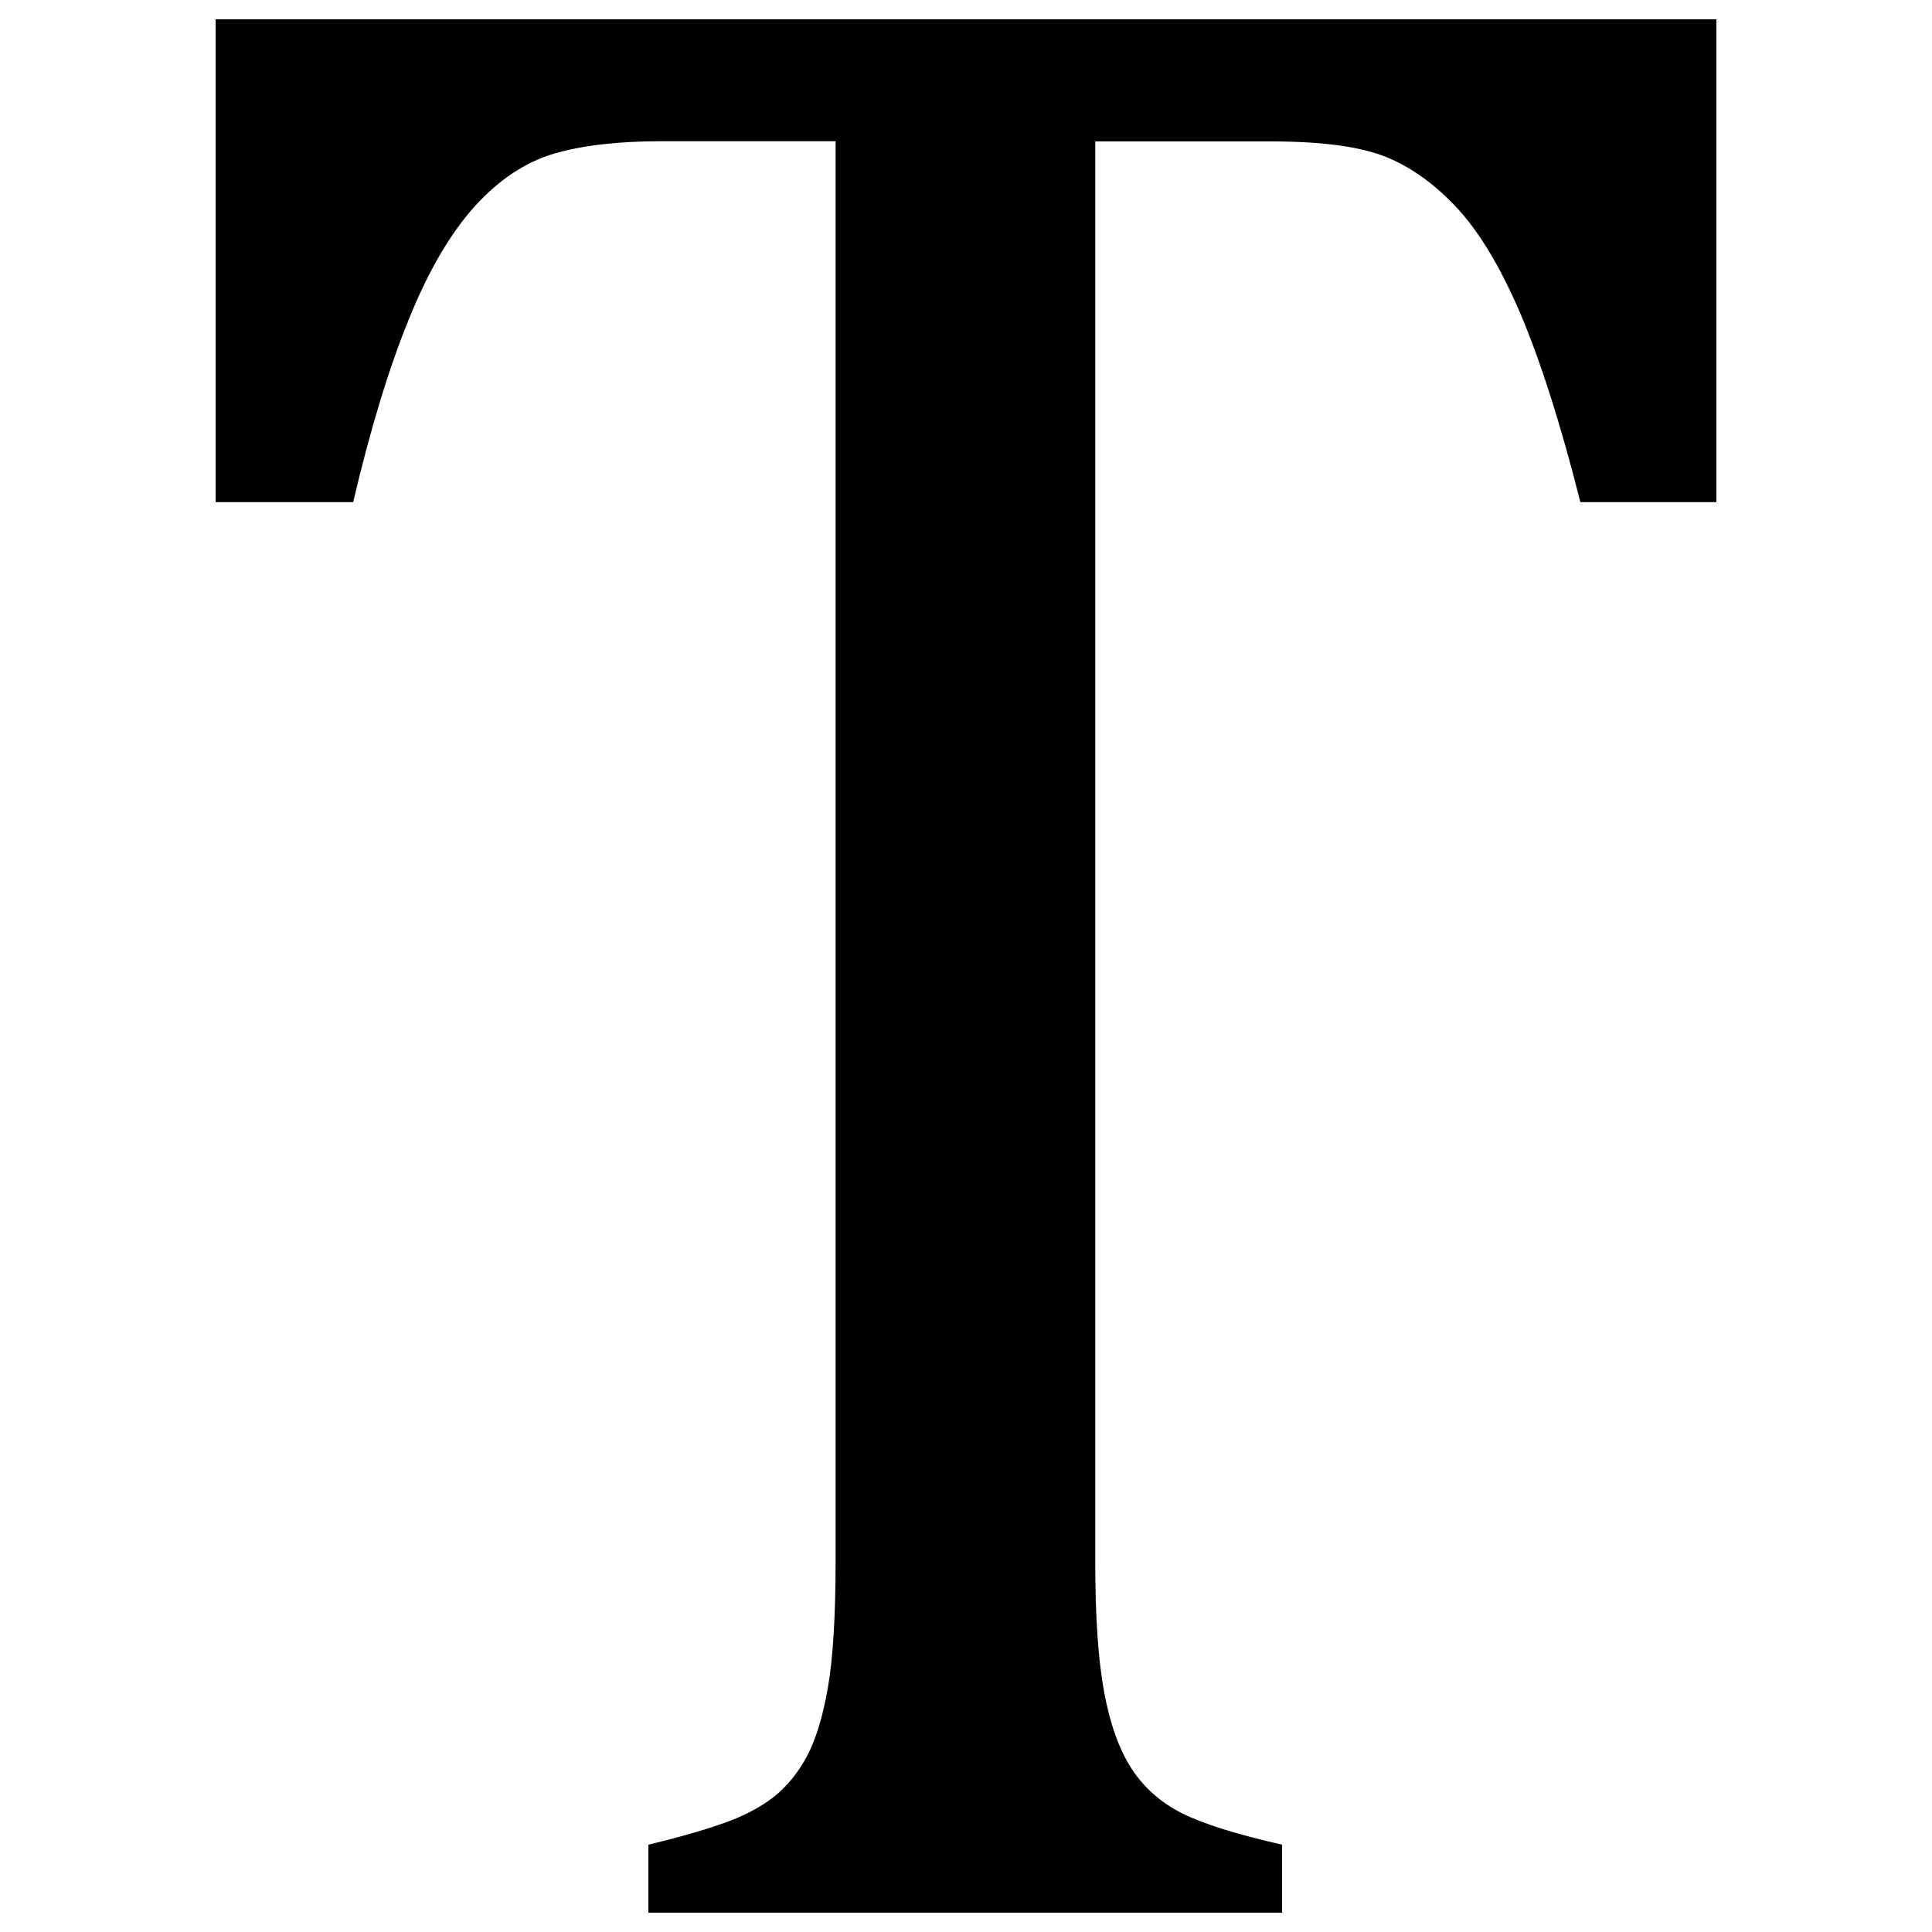 <?xml version="1.0" encoding="utf-8"?>
<!-- Svg Vector Icons : http://www.onlinewebfonts.com/icon -->
<!DOCTYPE svg PUBLIC "-//W3C//DTD SVG 1.1//EN" "http://www.w3.org/Graphics/SVG/1.1/DTD/svg11.dtd">
<svg version="1.1" xmlns="http://www.w3.org/2000/svg" xmlns:xlink="http://www.w3.org/1999/xlink" x="0px" y="0px" viewBox="0 0 1000 1000" enable-background="new 0 0 1000 1000" xml:space="preserve">
<g><path d="M111.6,10h776.8v249.9H818c-10.4-41.2-20.9-73.7-31.1-97.7c-10.3-24-21.2-42.1-32.7-54.5c-11.5-12.4-23.8-21.2-36.9-26.5c-13.2-5.3-32.9-8-59.3-8h-91.1v735.1c0,28.3,1.5,50.7,4.6,67.5c3.1,16.8,7.9,30,14.3,39.8s15.2,17.5,26.1,23c11.1,5.5,28.3,10.9,51.7,16.2V990H335.6v-35.2c14.3-3.4,27-7,38-10.8c11-3.8,20-8.5,27-14c6.9-5.5,12.6-12.6,17.2-21.2c4.5-8.6,8.1-20.3,10.7-35.2c2.6-14.8,4-36.7,4-65.3V73.1h-90.4c-22.5,0-41,2.2-55.6,6.5c-14.6,4.4-28.1,13.3-40.6,27c-12.4,13.7-23.9,33-34.1,58.2c-10.3,25.1-20,56.8-29,95.1h-71.2V10z"/></g>
</svg>